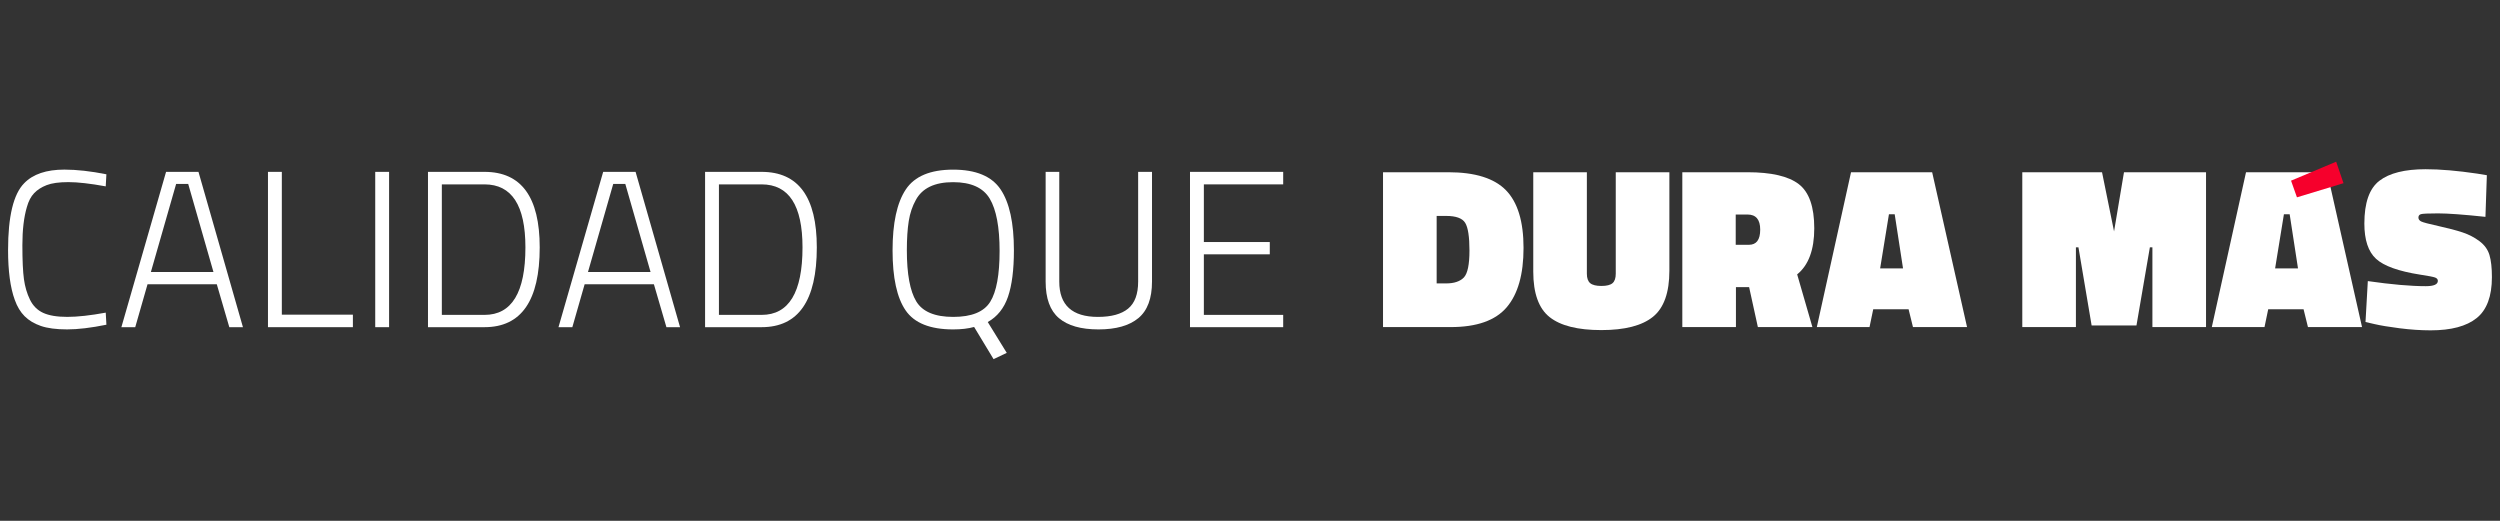 <?xml version="1.0" encoding="utf-8"?>
<!-- Generator: Adobe Illustrator 27.8.0, SVG Export Plug-In . SVG Version: 6.00 Build 0)  -->
<svg version="1.1" id="Capa_1" xmlns="http://www.w3.org/2000/svg" xmlns:xlink="http://www.w3.org/1999/xlink" x="0px" y="0px"
	 viewBox="0 0 1920 400" style="enable-background:new 0 0 1920 400;" xml:space="preserve">
<rect x="0" y="0" width="1920" height="400" fill="#333333" stroke="none"/>
<style type="text/css">
	.st0{fill:#FFFFFF;}
	.st1{fill:#F6002C;}
</style>
<g>
	<g>
		<path class="st0" d="M81.72,249.38c-11.79,2.4-21.85,3.6-30.21,3.6c-8.35,0-15.08-0.89-20.17-2.66
			c-5.09-1.77-9.24-4.26-12.44-7.47c-3.2-3.2-5.72-7.38-7.55-12.53c-3.43-9.38-5.15-22.14-5.15-38.27
			c0-25.86,4.12-42.96,12.36-51.32c6.75-6.98,17.05-10.47,30.89-10.47c9.5,0,20.25,1.2,32.26,3.6l-0.51,9.27
			c-11.9-2.17-21.45-3.26-28.66-3.26s-12.79,0.77-16.73,2.32c-3.95,1.54-7.15,3.6-9.61,6.18c-2.46,2.57-4.32,6.15-5.58,10.73
			c-2.29,7.78-3.43,17.51-3.43,29.18s0.4,20.4,1.2,26.17c0.8,5.78,2.34,11.01,4.63,15.7c2.29,4.69,5.66,8.07,10.13,10.13
			s10.64,3.09,18.54,3.09s17.73-1.09,29.52-3.26L81.72,249.38z"/>
		<path class="st0" d="M93.22,251.27l34.32-119.28h24.89l34.15,119.28h-10.47l-9.61-32.95h-53.2l-9.44,32.95H93.22z M135.27,141.26
			l-19.39,67.62h48.05l-19.39-67.62H135.27z"/>
		<path class="st0" d="M271.02,251.27h-65.22V131.99h10.64v109.67h54.58V251.27z"/>
		<path class="st0" d="M288.18,251.27V131.99h10.64v119.28H288.18z"/>
		<path class="st0" d="M372.11,251.27h-43.42V131.99h43.42c28.26,0,42.39,19.34,42.39,58.01
			C414.5,230.85,400.37,251.27,372.11,251.27z M403.52,190c0-32.27-10.47-48.4-31.41-48.4h-32.78v100.23h32.78
			C393.05,241.83,403.52,224.55,403.52,190z"/>
		<path class="st0" d="M428.92,251.27l34.32-119.28h24.89l34.15,119.28h-10.47l-9.61-32.95H449l-9.44,32.95H428.92z M470.96,141.26
			l-19.39,67.62h48.05l-19.39-67.62H470.96z"/>
		<path class="st0" d="M584.92,251.27H541.5V131.99h43.42c28.26,0,42.39,19.34,42.39,58.01
			C627.31,230.85,613.18,251.27,584.92,251.27z M616.33,190c0-32.27-10.47-48.4-31.41-48.4h-32.78v100.23h32.78
			C605.86,241.83,616.33,224.55,616.33,190z"/>
		<path class="st0" d="M732,252.99c-17.62,0-29.78-4.86-36.47-14.59c-6.69-9.72-10.04-25.08-10.04-46.08
			c0-20.99,3.37-36.58,10.13-46.77c6.75-10.18,18.88-15.27,36.38-15.27s29.66,5.06,36.47,15.19c6.81,10.13,10.21,25.72,10.21,46.77
			c0,14.99-1.52,26.89-4.55,35.7c-3.03,8.81-8.21,15.27-15.53,19.39l14.59,23.68l-10.13,4.81l-14.93-24.71
			C743.67,252.36,738.29,252.99,732,252.99z M703.68,231.45c4.81,7.95,14.27,11.93,28.4,11.93c14.13,0,23.6-3.86,28.4-11.58
			s7.21-20.74,7.21-39.04c0-18.31-2.52-31.69-7.55-40.16c-5.04-8.47-14.42-12.7-28.15-12.7c-14.19,0-23.74,4.58-28.66,13.73
			c-2.63,4.69-4.44,10.07-5.41,16.13c-0.97,6.07-1.46,13.56-1.46,22.48C696.47,210.42,698.88,223.5,703.68,231.45z"/>
		<path class="st0" d="M813.52,216.26c0,18.08,9.9,27.12,29.69,27.12c10.3,0,18.02-2.12,23.17-6.35c5.15-4.23,7.72-11.16,7.72-20.77
			v-84.27h10.64v84.27c0,12.93-3.49,22.28-10.47,28.06c-6.98,5.78-17.19,8.67-30.63,8.67c-13.45,0-23.57-2.89-30.38-8.67
			c-6.81-5.78-10.21-15.13-10.21-28.06v-84.27h10.47V216.26z"/>
		<path class="st0" d="M913.92,251.27V131.99h71.57v9.61h-60.93v44.28h50.63v9.44h-50.63v46.51h60.93v9.44H913.92z"/>
	</g>
	<g>
		<path class="st0" d="M1114.17,251.2h-52.01V132.28h50.23c20.47,0,35.2,4.62,44.2,13.84c8.99,9.23,13.49,23.99,13.49,44.29
			c0,20.3-4.32,35.5-12.96,45.62C1148.48,246.14,1134.17,251.2,1114.17,251.2z M1128.55,192.45c0-10.65-1.1-17.75-3.28-21.3
			c-2.19-3.55-7.07-5.32-14.64-5.32h-7.28v51.83h7.28c6.15,0,10.71-1.54,13.67-4.61C1127.13,209.97,1128.55,203.1,1128.55,192.45z"
			/>
		<path class="st0" d="M1218.71,132.28v77.92c0,3.43,0.86,5.86,2.57,7.28c1.71,1.42,4.58,2.13,8.61,2.13c4.02,0,6.86-0.71,8.52-2.13
			c1.66-1.42,2.49-3.84,2.49-7.28v-77.92h41.18v75.61c0,16.8-4.2,28.61-12.6,35.41c-8.4,6.81-21.63,10.21-39.67,10.21
			c-18.05,0-31.27-3.31-39.67-9.94c-8.4-6.63-12.6-18.28-12.6-34.97v-76.32H1218.71z"/>
		<path class="st0" d="M1343.32,220.5h-10.12v30.71h-41.18V132.28h50.05c18.34,0,31.48,3.05,39.4,9.14
			c7.93,6.1,11.89,17.4,11.89,33.9s-4.38,28.31-13.13,35.41l11.71,40.47h-41.89L1343.32,220.5z M1343.14,188.01
			c5.8,0,8.7-3.87,8.7-11.63c0-7.75-3.26-11.63-9.76-11.63h-9.05v23.25H1343.14z"/>
		<path class="st0" d="M1395.32,251.2l26.27-118.92h62.3l26.8,118.92h-41.53l-3.37-13.67h-27.16l-2.84,13.67H1395.32z
			 M1450.7,164.58l-6.75,41.53h17.57l-6.39-41.53H1450.7z"/>
		<path class="st0" d="M1553.12,251.2V132.28h61.24l9.23,45.44l7.63-45.44h63.01V251.2h-41.18v-61.24h-1.95l-10.29,59.99h-34.44
			l-10.12-59.99h-1.95v61.24H1553.12z"/>
		<path class="st0" d="M1698.67,251.2l26.27-118.92h62.3l26.8,118.92h-41.53l-3.37-13.67h-27.16l-2.84,13.67H1698.67z
			 M1754.04,164.58l-6.75,41.53h17.57l-6.39-41.53H1754.04z"/>
		<path class="st0" d="M1908.82,166.54c-16.69-1.77-28.82-2.66-36.39-2.66c-7.57,0-11.98,0.21-13.22,0.62
			c-1.24,0.42-1.86,1.27-1.86,2.57c0,1.3,0.71,2.31,2.13,3.02s5.88,1.89,13.4,3.55c7.51,1.66,13.67,3.28,18.46,4.88
			c4.79,1.6,9.11,3.85,12.96,6.75c3.84,2.9,6.39,6.45,7.63,10.65c1.24,4.2,1.86,9.85,1.86,16.95c0,14.67-3.91,25.15-11.71,31.42
			c-7.81,6.27-19.59,9.41-35.32,9.41c-7.57,0-15.53-0.53-23.87-1.6c-8.34-1.07-14.76-2.13-19.26-3.2l-6.92-1.6l1.78-31.42
			c18.1,2.6,32.95,3.9,44.55,3.9c6.15,0,9.23-1.36,9.23-4.08c0-1.18-0.71-2.04-2.13-2.57c-1.42-0.53-5.27-1.27-11.54-2.22
			c-16.57-2.6-27.84-6.66-33.81-12.16c-5.98-5.5-8.96-14.52-8.96-27.07c0-15.98,3.84-26.92,11.54-32.84
			c7.69-5.92,19.53-8.88,35.5-8.88c11.24,0,24.43,1.13,39.58,3.37l7.46,1.24L1908.82,166.54z"/>
	</g>
	<g>
		<g>
			<path class="st1" d="M1759.52,138.76l34.65-14.57l5.64,16.5l-35.75,10.86L1759.52,138.76z"/>
		</g>
	</g>
</g>
</svg>
